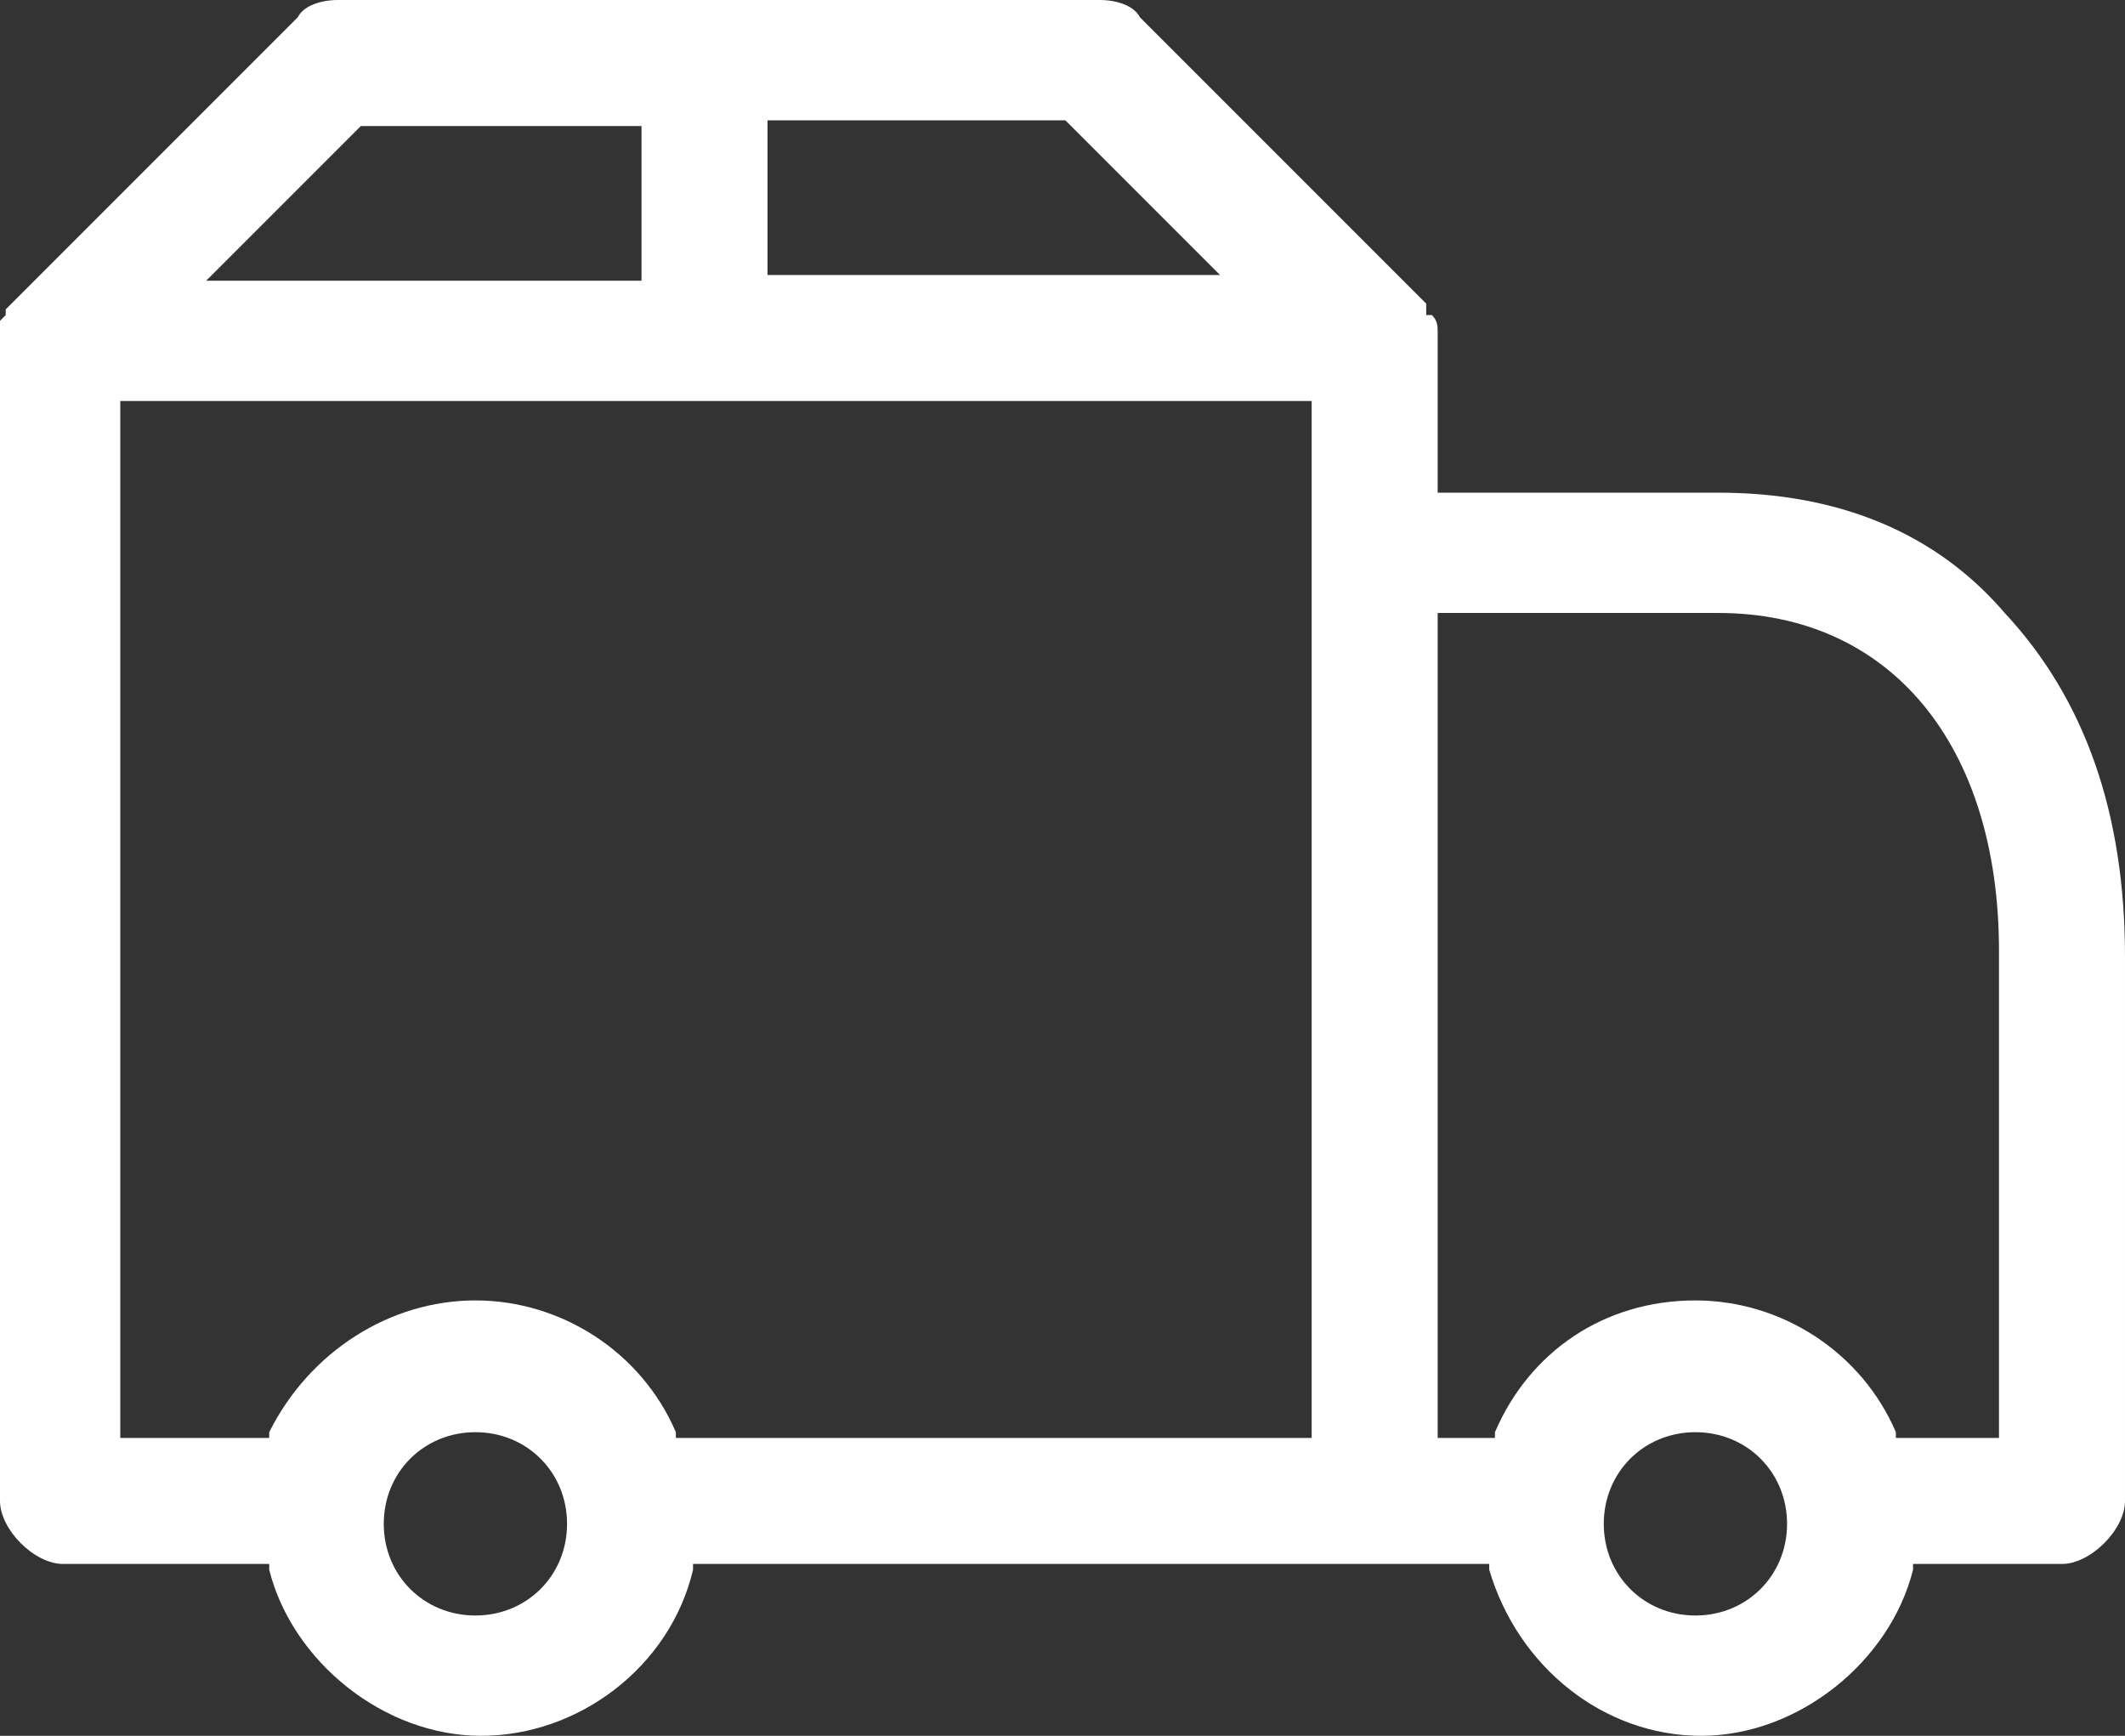 <?xml version="1.0" encoding="utf-8"?>
<!-- Generator: Adobe Illustrator 19.2.0, SVG Export Plug-In . SVG Version: 6.00 Build 0)  -->
<svg version="1.1" id="Layer_1" xmlns="http://www.w3.org/2000/svg" xmlns:xlink="http://www.w3.org/1999/xlink" x="0px" y="0px"
	 viewBox="0 0 37.1 30.3" style="enable-background:new 0 0 37.1 30.3;" xml:space="preserve">
<rect x="0" y="0" width="37.1" height="30.3" fill="#333333" stroke="none"/>
<style type="text/css">
	.st0{fill:#fff;}
</style>
<path class="st0" d="M29.7,30.3c-1.7,0-3.2-1.2-3.7-2.9l0-0.1H12.1l0,0.1c-0.4,1.7-2,2.9-3.7,2.9c-1.7,0-3.3-1.3-3.7-2.9l0-0.1H1.1
	c-0.5,0-1.1-0.6-1.1-1.1V5.6l0.1-0.1V5.4l5.1-5.1C5.3,0.1,5.6,0,5.9,0h13.3c0.3,0,0.6,0.1,0.7,0.3l5,5l0,0.2l0.1,0
	c0.1,0.1,0.1,0.2,0.1,0.3v2.8H30c2.1,0,3.8,0.7,5,2.1c1.4,1.5,2.1,3.5,2.1,6v9.5c0,0.5-0.6,1.1-1.1,1.1h-2.6l0,0.1
	C33,29,31.4,30.3,29.7,30.3z M29.6,25c-0.9,0-1.6,0.7-1.6,1.6s0.7,1.6,1.6,1.6s1.6-0.7,1.6-1.6S30.5,25,29.6,25z M8.3,25
	c-0.9,0-1.6,0.7-1.6,1.6s0.7,1.6,1.6,1.6s1.6-0.7,1.6-1.6S9.2,25,8.3,25z M34.9,25.1v-8.5c0-3.6-1.9-5.9-4.9-5.9h-4.9v14.4h1l0-0.1
	c0.6-1.4,1.9-2.3,3.5-2.3c1.5,0,2.9,0.9,3.5,2.3l0,0.1H34.9z M22.9,25.1V7H2.1v18.1h2.6l0-0.1c0.7-1.4,2.1-2.3,3.6-2.3
	c1.5,0,2.9,0.9,3.5,2.3l0,0.1H22.9z M11.2,4.9V2.2H6.3L3.6,4.9H11.2z M21.3,4.8l-2.7-2.7h-5.2v2.7H21.3z"/>
</svg>
